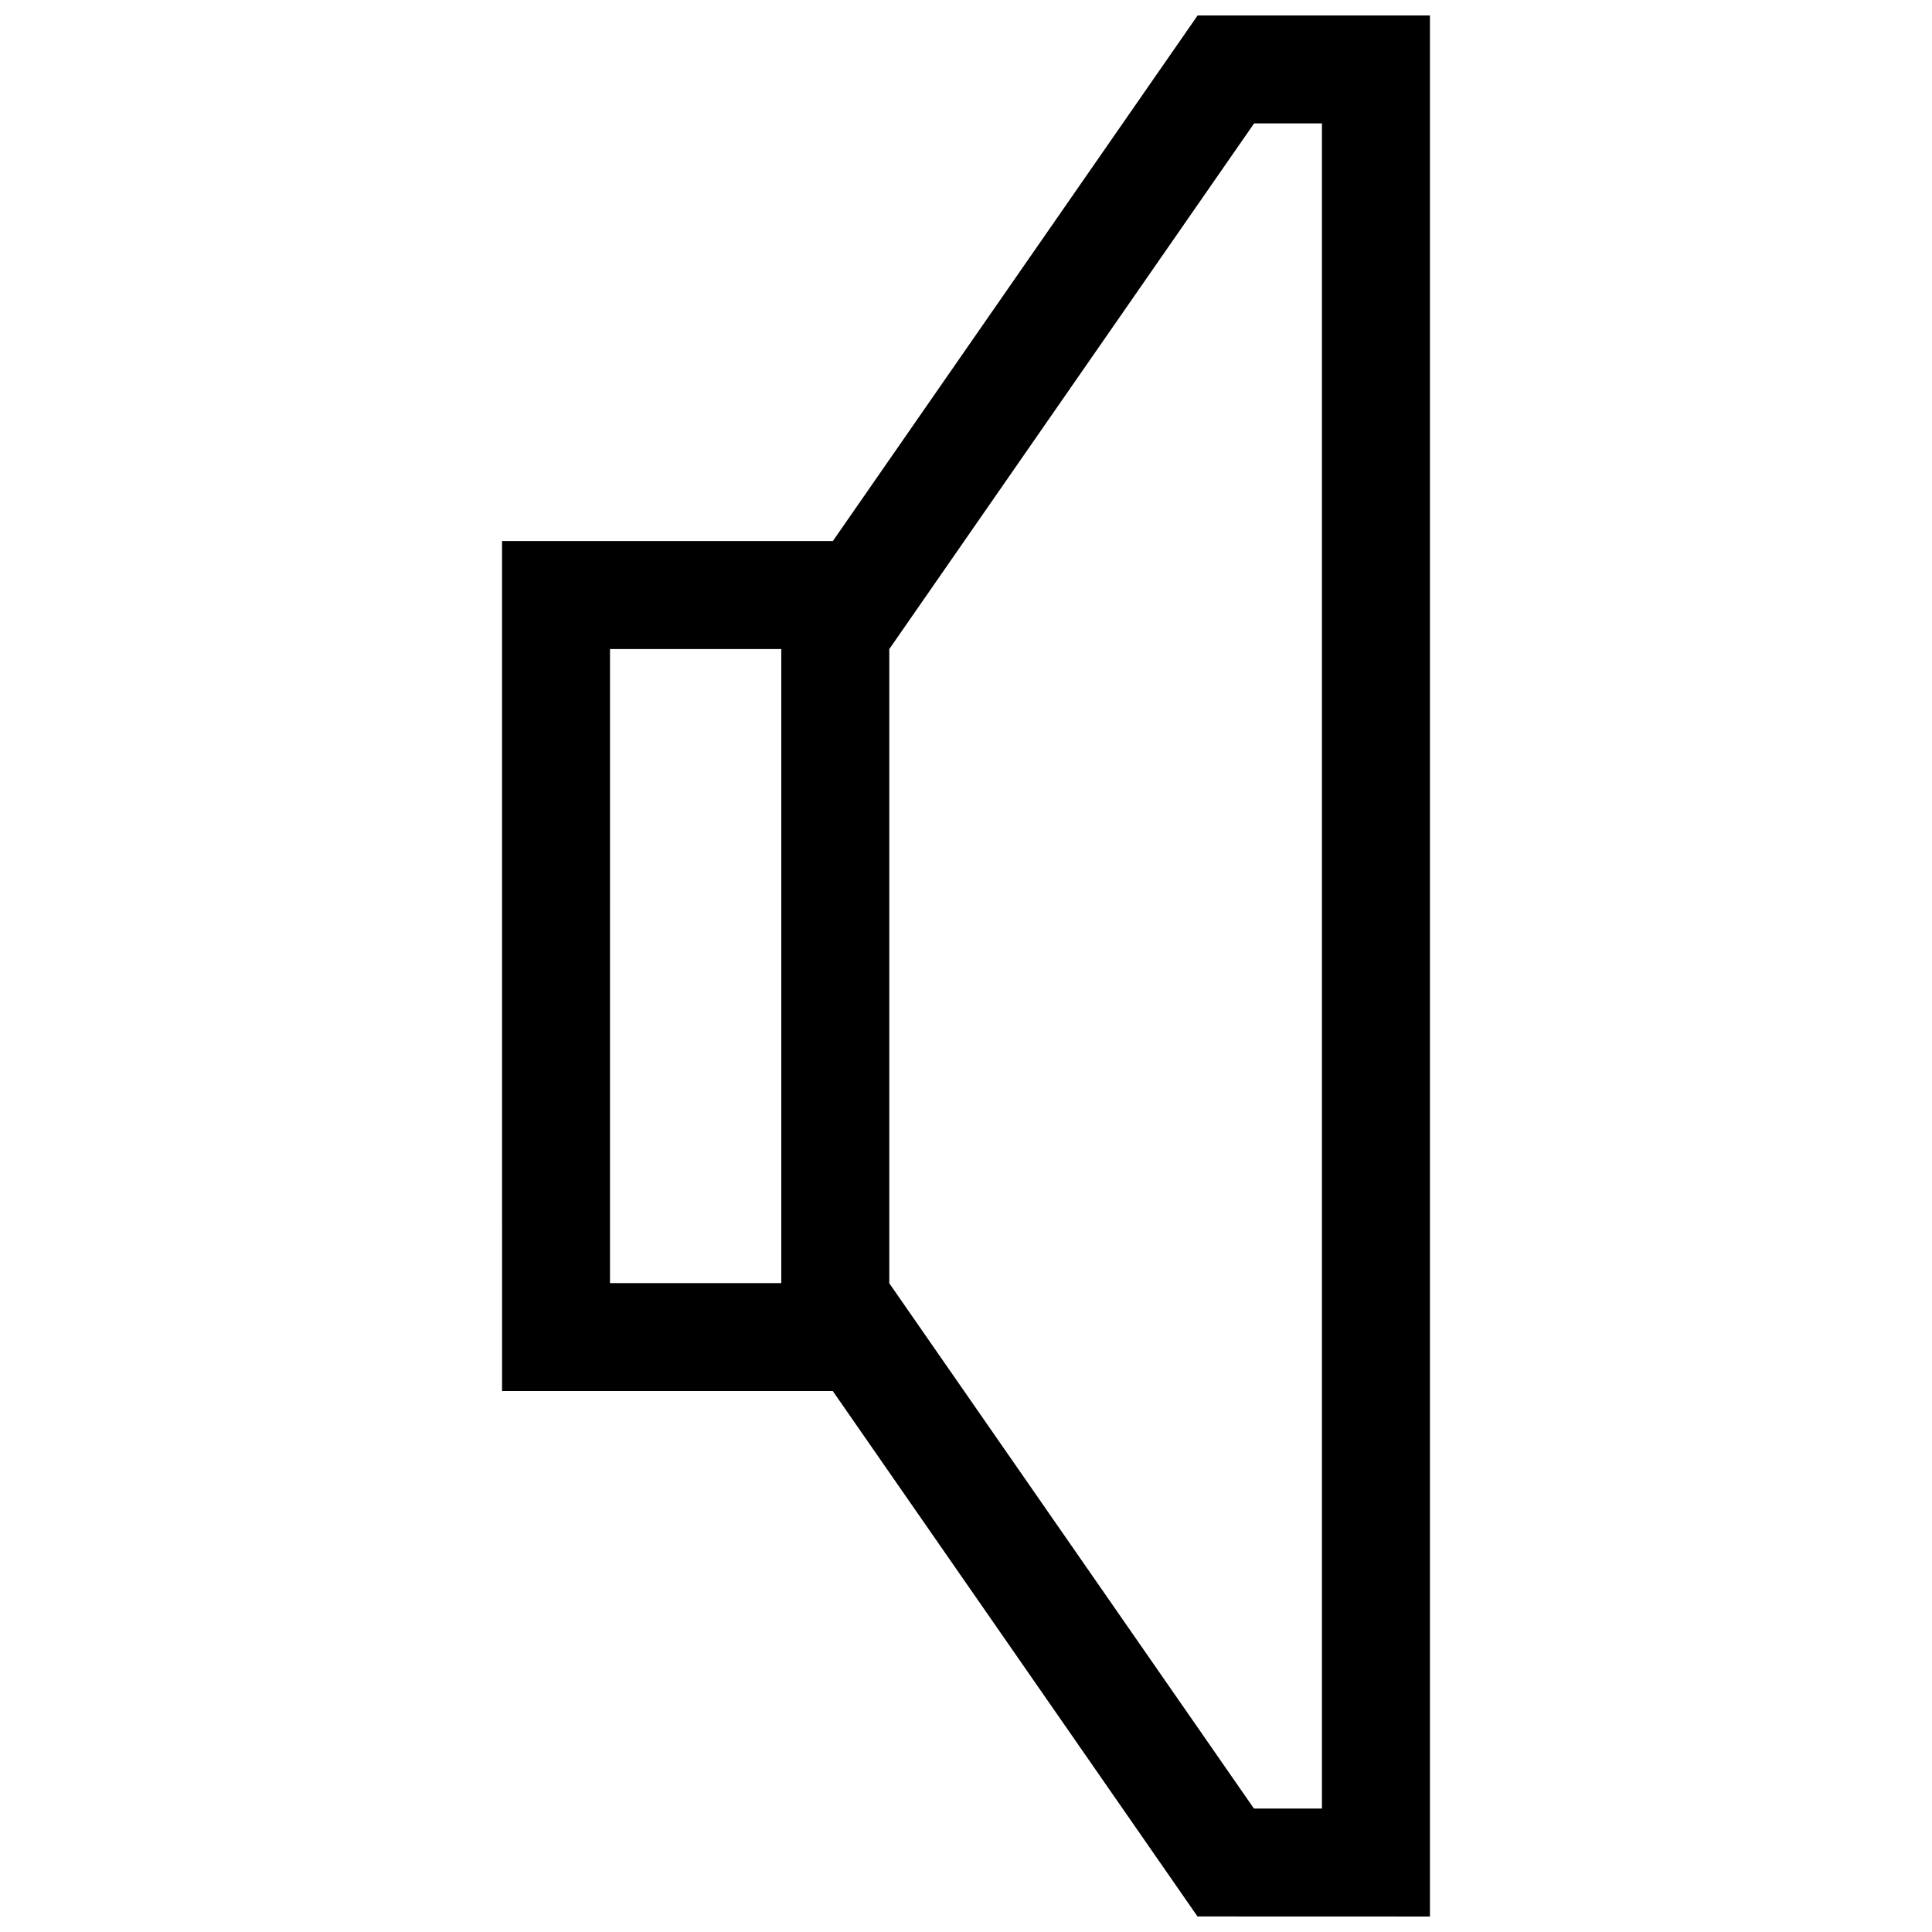 <?xml version="1.0" encoding="UTF-8"?>
<!-- Uploaded to: SVG Repo, www.svgrepo.com, Generator: SVG Repo Mixer Tools -->
<svg width="800px" height="800px" version="1.1" viewBox="144 144 512 512" xmlns="http://www.w3.org/2000/svg">
 <defs>
  <clipPath id="a">
   <path d="m277 148.09h246v503.81h-246z"/>
  </clipPath>
 </defs>
 <g clip-path="url(#a)">
  <path d="m351.05 316v168.04h-45.395l0.004-168.04zm171.9 335.9v-503.81h-61.566l-96.672 139.3h-87.664l0.004 225.25h87.645l96.652 139.24zm-143.27-335.9 96.672-139.3h17.977v446.59h-18.016l-96.641-139.21v-168.07z" fill-rule="evenodd"/>
 </g>
</svg>